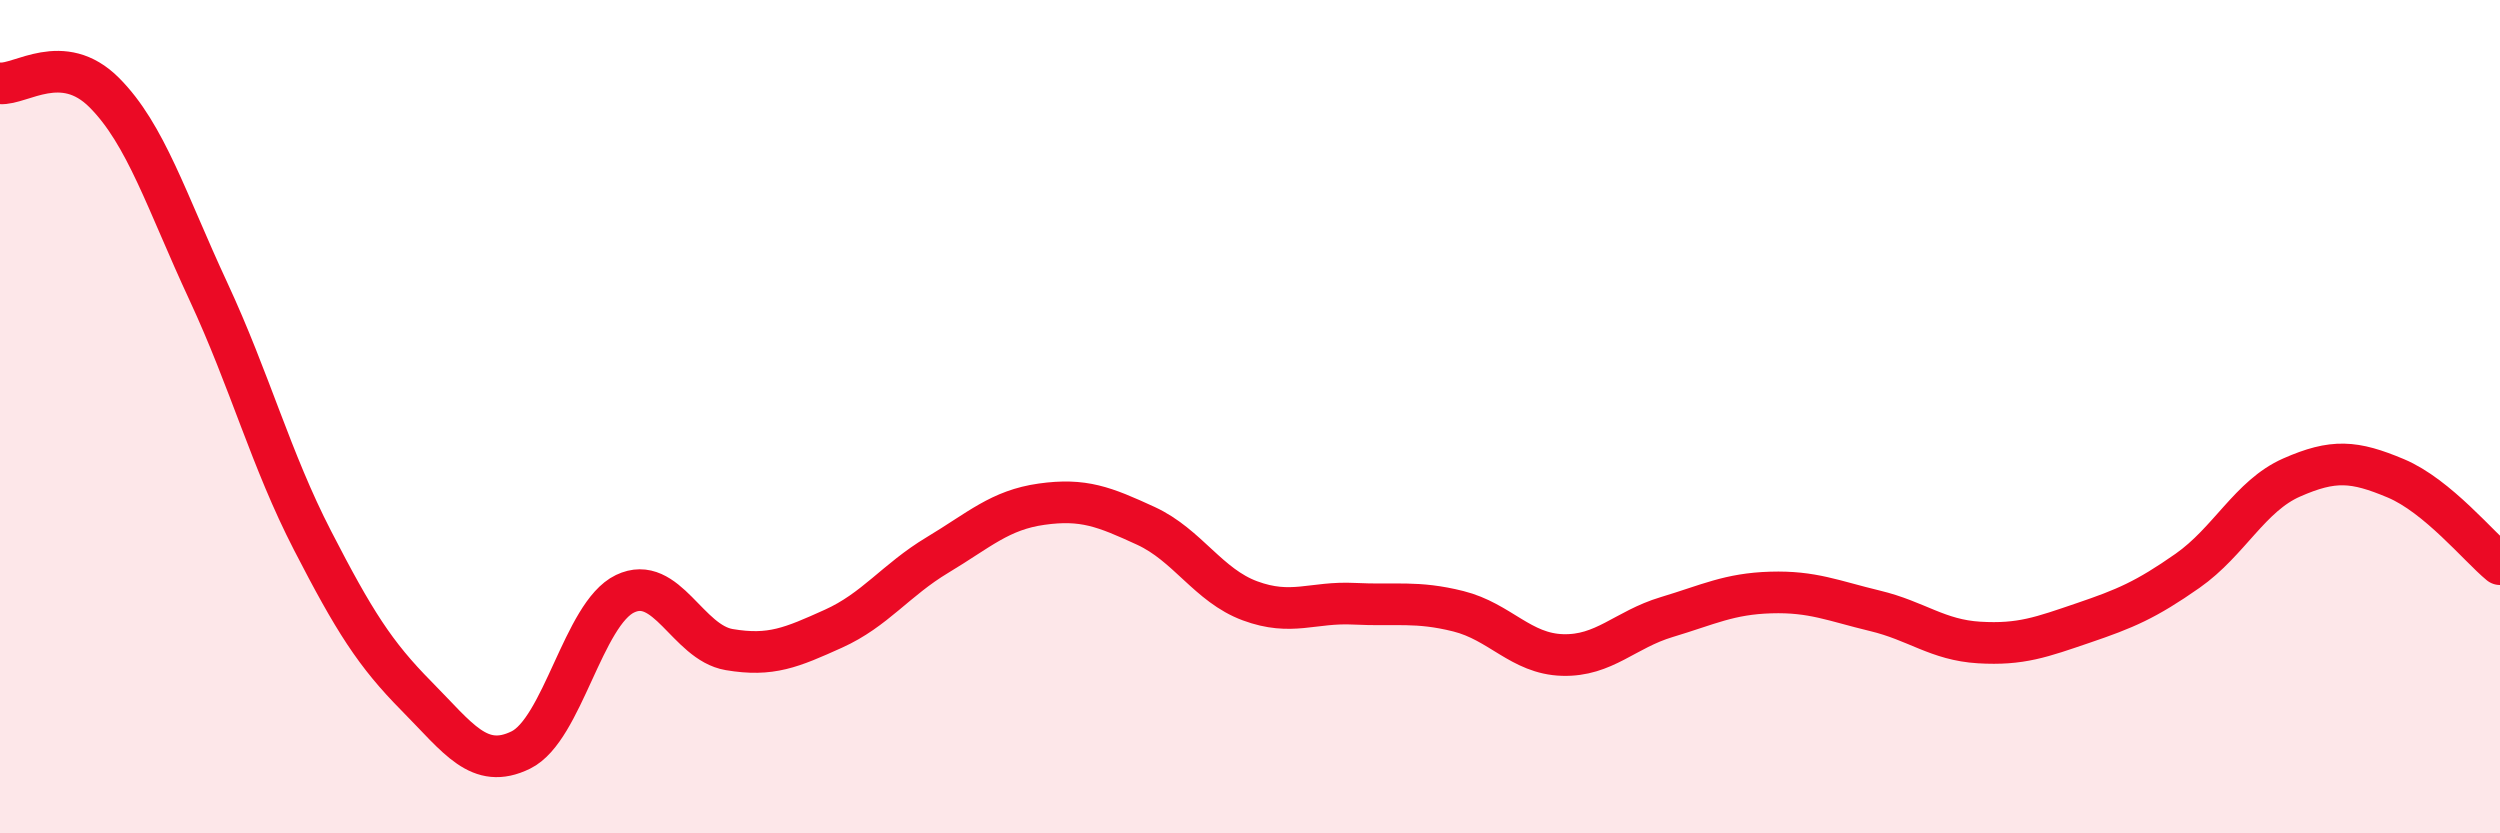 
    <svg width="60" height="20" viewBox="0 0 60 20" xmlns="http://www.w3.org/2000/svg">
      <path
        d="M 0,2 C 0.5,2.04 1.5,1.22 2.5,2.22 C 3.5,3.22 4,4.84 5,6.99 C 6,9.14 6.5,11.03 7.5,12.97 C 8.5,14.91 9,15.7 10,16.71 C 11,17.72 11.5,18.49 12.5,18 C 13.5,17.51 14,14.73 15,14.25 C 16,13.77 16.5,15.42 17.5,15.59 C 18.5,15.76 19,15.54 20,15.09 C 21,14.64 21.5,13.92 22.5,13.32 C 23.5,12.72 24,12.24 25,12.1 C 26,11.96 26.5,12.16 27.5,12.62 C 28.5,13.08 29,14.05 30,14.42 C 31,14.79 31.5,14.44 32.5,14.49 C 33.5,14.54 34,14.42 35,14.67 C 36,14.92 36.5,15.69 37.5,15.72 C 38.5,15.75 39,15.11 40,14.81 C 41,14.51 41.5,14.25 42.5,14.22 C 43.5,14.19 44,14.42 45,14.66 C 46,14.9 46.5,15.36 47.5,15.42 C 48.5,15.48 49,15.29 50,14.95 C 51,14.61 51.5,14.4 52.5,13.7 C 53.5,13 54,11.9 55,11.46 C 56,11.02 56.5,11.06 57.5,11.48 C 58.5,11.9 59.5,13.13 60,13.54L60 20L0 20Z"
        fill="#EB0A25"
        opacity="0.1"
        stroke-linecap="round"
        stroke-linejoin="round"
      />
      <path
        d="M 0,2 C 0.5,2.04 1.5,1.22 2.5,2.22 C 3.5,3.22 4,4.84 5,6.99 C 6,9.14 6.5,11.03 7.5,12.97 C 8.5,14.91 9,15.7 10,16.71 C 11,17.72 11.5,18.49 12.5,18 C 13.5,17.51 14,14.73 15,14.25 C 16,13.77 16.5,15.42 17.5,15.59 C 18.5,15.76 19,15.54 20,15.09 C 21,14.64 21.5,13.92 22.5,13.32 C 23.5,12.72 24,12.24 25,12.1 C 26,11.96 26.5,12.16 27.5,12.62 C 28.5,13.08 29,14.05 30,14.42 C 31,14.79 31.5,14.44 32.5,14.49 C 33.5,14.54 34,14.42 35,14.67 C 36,14.92 36.5,15.69 37.5,15.72 C 38.5,15.75 39,15.11 40,14.81 C 41,14.51 41.5,14.25 42.5,14.22 C 43.5,14.19 44,14.42 45,14.66 C 46,14.9 46.5,15.36 47.5,15.42 C 48.5,15.48 49,15.29 50,14.95 C 51,14.61 51.5,14.4 52.5,13.7 C 53.5,13 54,11.9 55,11.46 C 56,11.02 56.5,11.06 57.5,11.48 C 58.5,11.9 59.5,13.13 60,13.54"
        stroke="#EB0A25"
        stroke-width="1"
        fill="none"
        stroke-linecap="round"
        stroke-linejoin="round"
      />
    </svg>
  